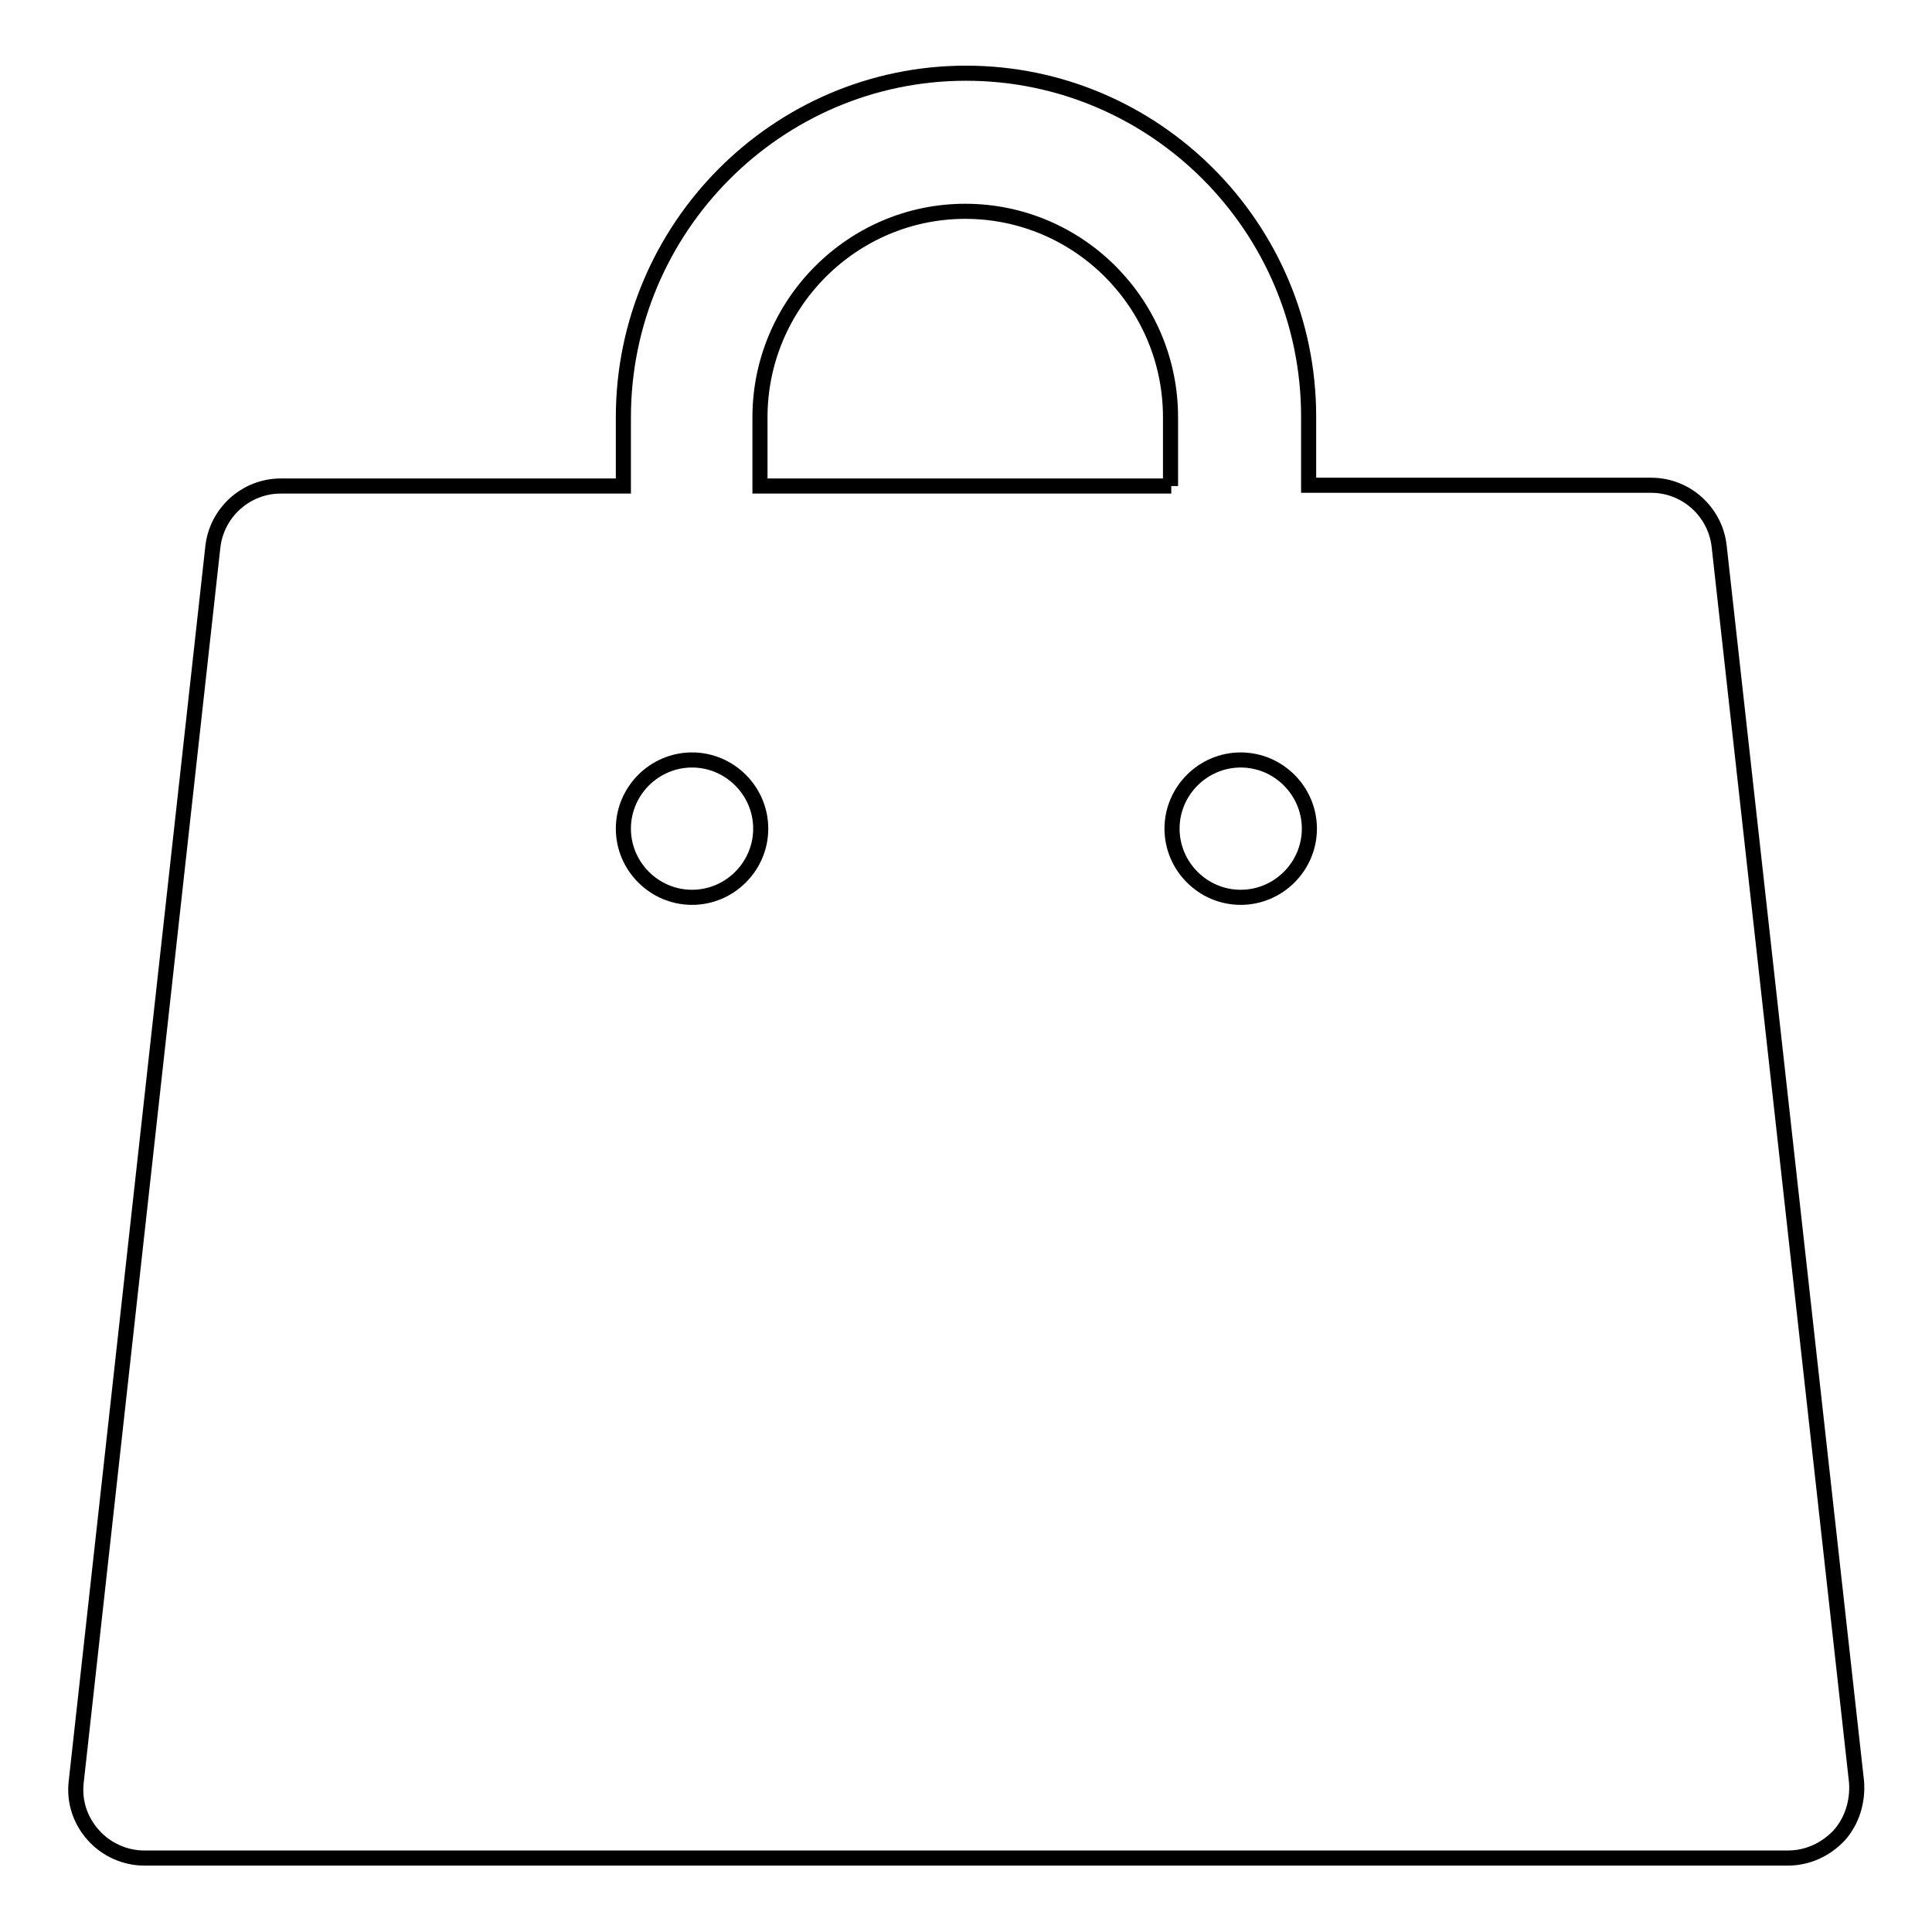 <?xml version="1.0" encoding="utf-8"?>
<!-- Svg Vector Icons : http://www.onlinewebfonts.com/icon -->
<!DOCTYPE svg PUBLIC "-//W3C//DTD SVG 1.1//EN" "http://www.w3.org/Graphics/SVG/1.1/DTD/svg11.dtd">
<svg version="1.1" xmlns="http://www.w3.org/2000/svg" xmlns:xlink="http://www.w3.org/1999/xlink" x="0px" y="0px" viewBox="0 0 256 256" enable-background="new 0 0 256 256" xml:space="preserve">
<g> <path stroke-width="2" fill-opacity="0" stroke="#000000"  d="M227.8,72.4c-0.5-4.6-4.4-8.1-9-8.1h-45.4v-9.1c0-25.1-20.4-45.5-45.4-45.5S82.6,30.2,82.6,55.3v9.1H37.2 c-4.6,0-8.5,3.5-9,8.1L10.1,236.1c-0.3,2.6,0.5,5.1,2.3,7.1c1.7,1.9,4.2,3,6.7,3h217.8c2.6,0,5-1.1,6.8-3c1.7-1.9,2.5-4.5,2.3-7.1 L227.8,72.4z M91.7,118.9c-5,0-9.1-4.1-9.1-9.1c0-5,4.1-9.1,9.1-9.1c5,0,9.1,4.1,9.1,9.1C100.8,114.8,96.7,118.9,91.7,118.9z  M155.2,64.4h-54.5v-9.1c0-15,12.2-27.3,27.2-27.3c15,0,27.2,12.2,27.2,27.3V64.4z M164.4,118.9c-5,0-9.1-4.1-9.1-9.1 c0-5,4.1-9.1,9.1-9.1c5,0,9.1,4.1,9.1,9.1C173.5,114.8,169.4,118.9,164.4,118.9z"/></g>
</svg>